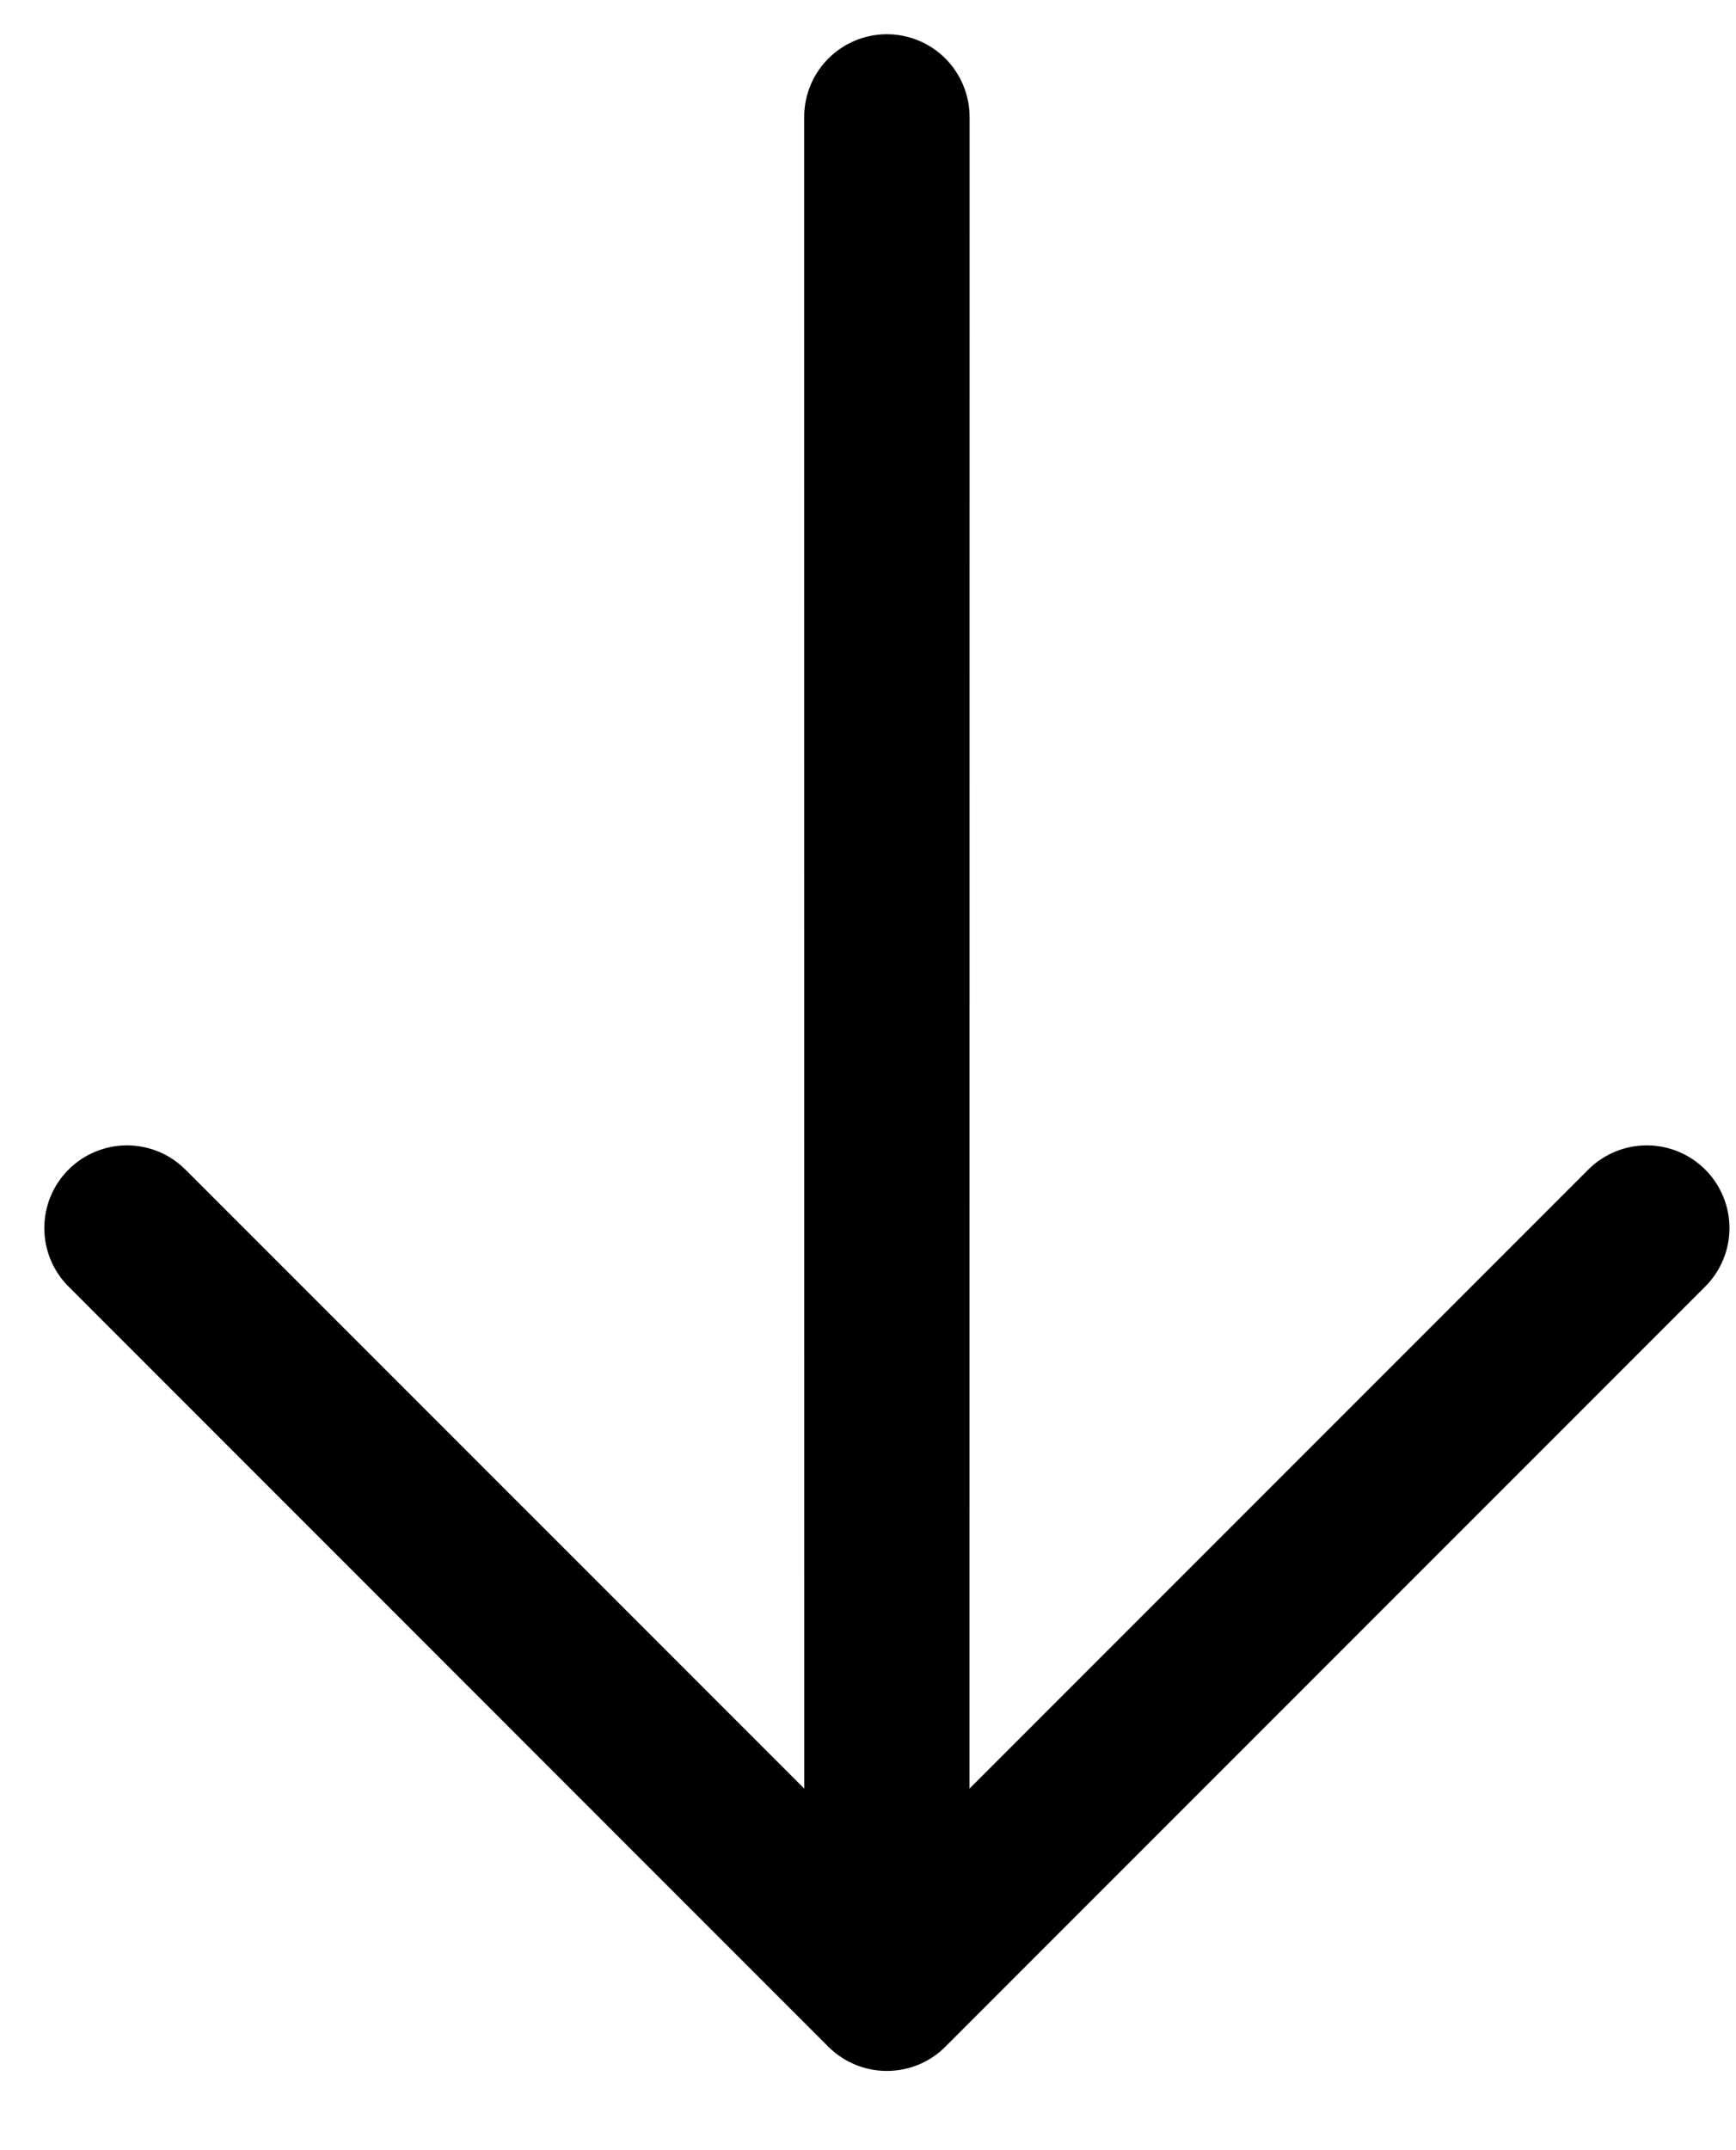 <svg width="21" height="26" viewBox="0 0 21 26" fill="none" xmlns="http://www.w3.org/2000/svg">
<path d="M10.021 24.75L0.829 15.557C0.641 15.37 0.536 15.115 0.536 14.85C0.536 14.585 0.641 14.33 0.829 14.143C1.016 13.955 1.271 13.85 1.536 13.85C1.801 13.85 2.055 13.955 2.243 14.143L9.729 21.628L9.728 1.415C9.728 1.15 9.833 0.895 10.021 0.707C10.208 0.52 10.463 0.414 10.728 0.414C10.994 0.414 11.248 0.52 11.436 0.707C11.623 0.895 11.729 1.15 11.729 1.415L11.728 21.628L19.213 14.143C19.401 13.955 19.655 13.85 19.921 13.85C20.186 13.85 20.44 13.955 20.628 14.143C20.815 14.33 20.921 14.585 20.921 14.85C20.921 15.115 20.815 15.37 20.628 15.557L11.435 24.75C11.248 24.937 10.993 25.042 10.728 25.042C10.463 25.042 10.209 24.937 10.021 24.75Z" fill="black"/>
</svg>
